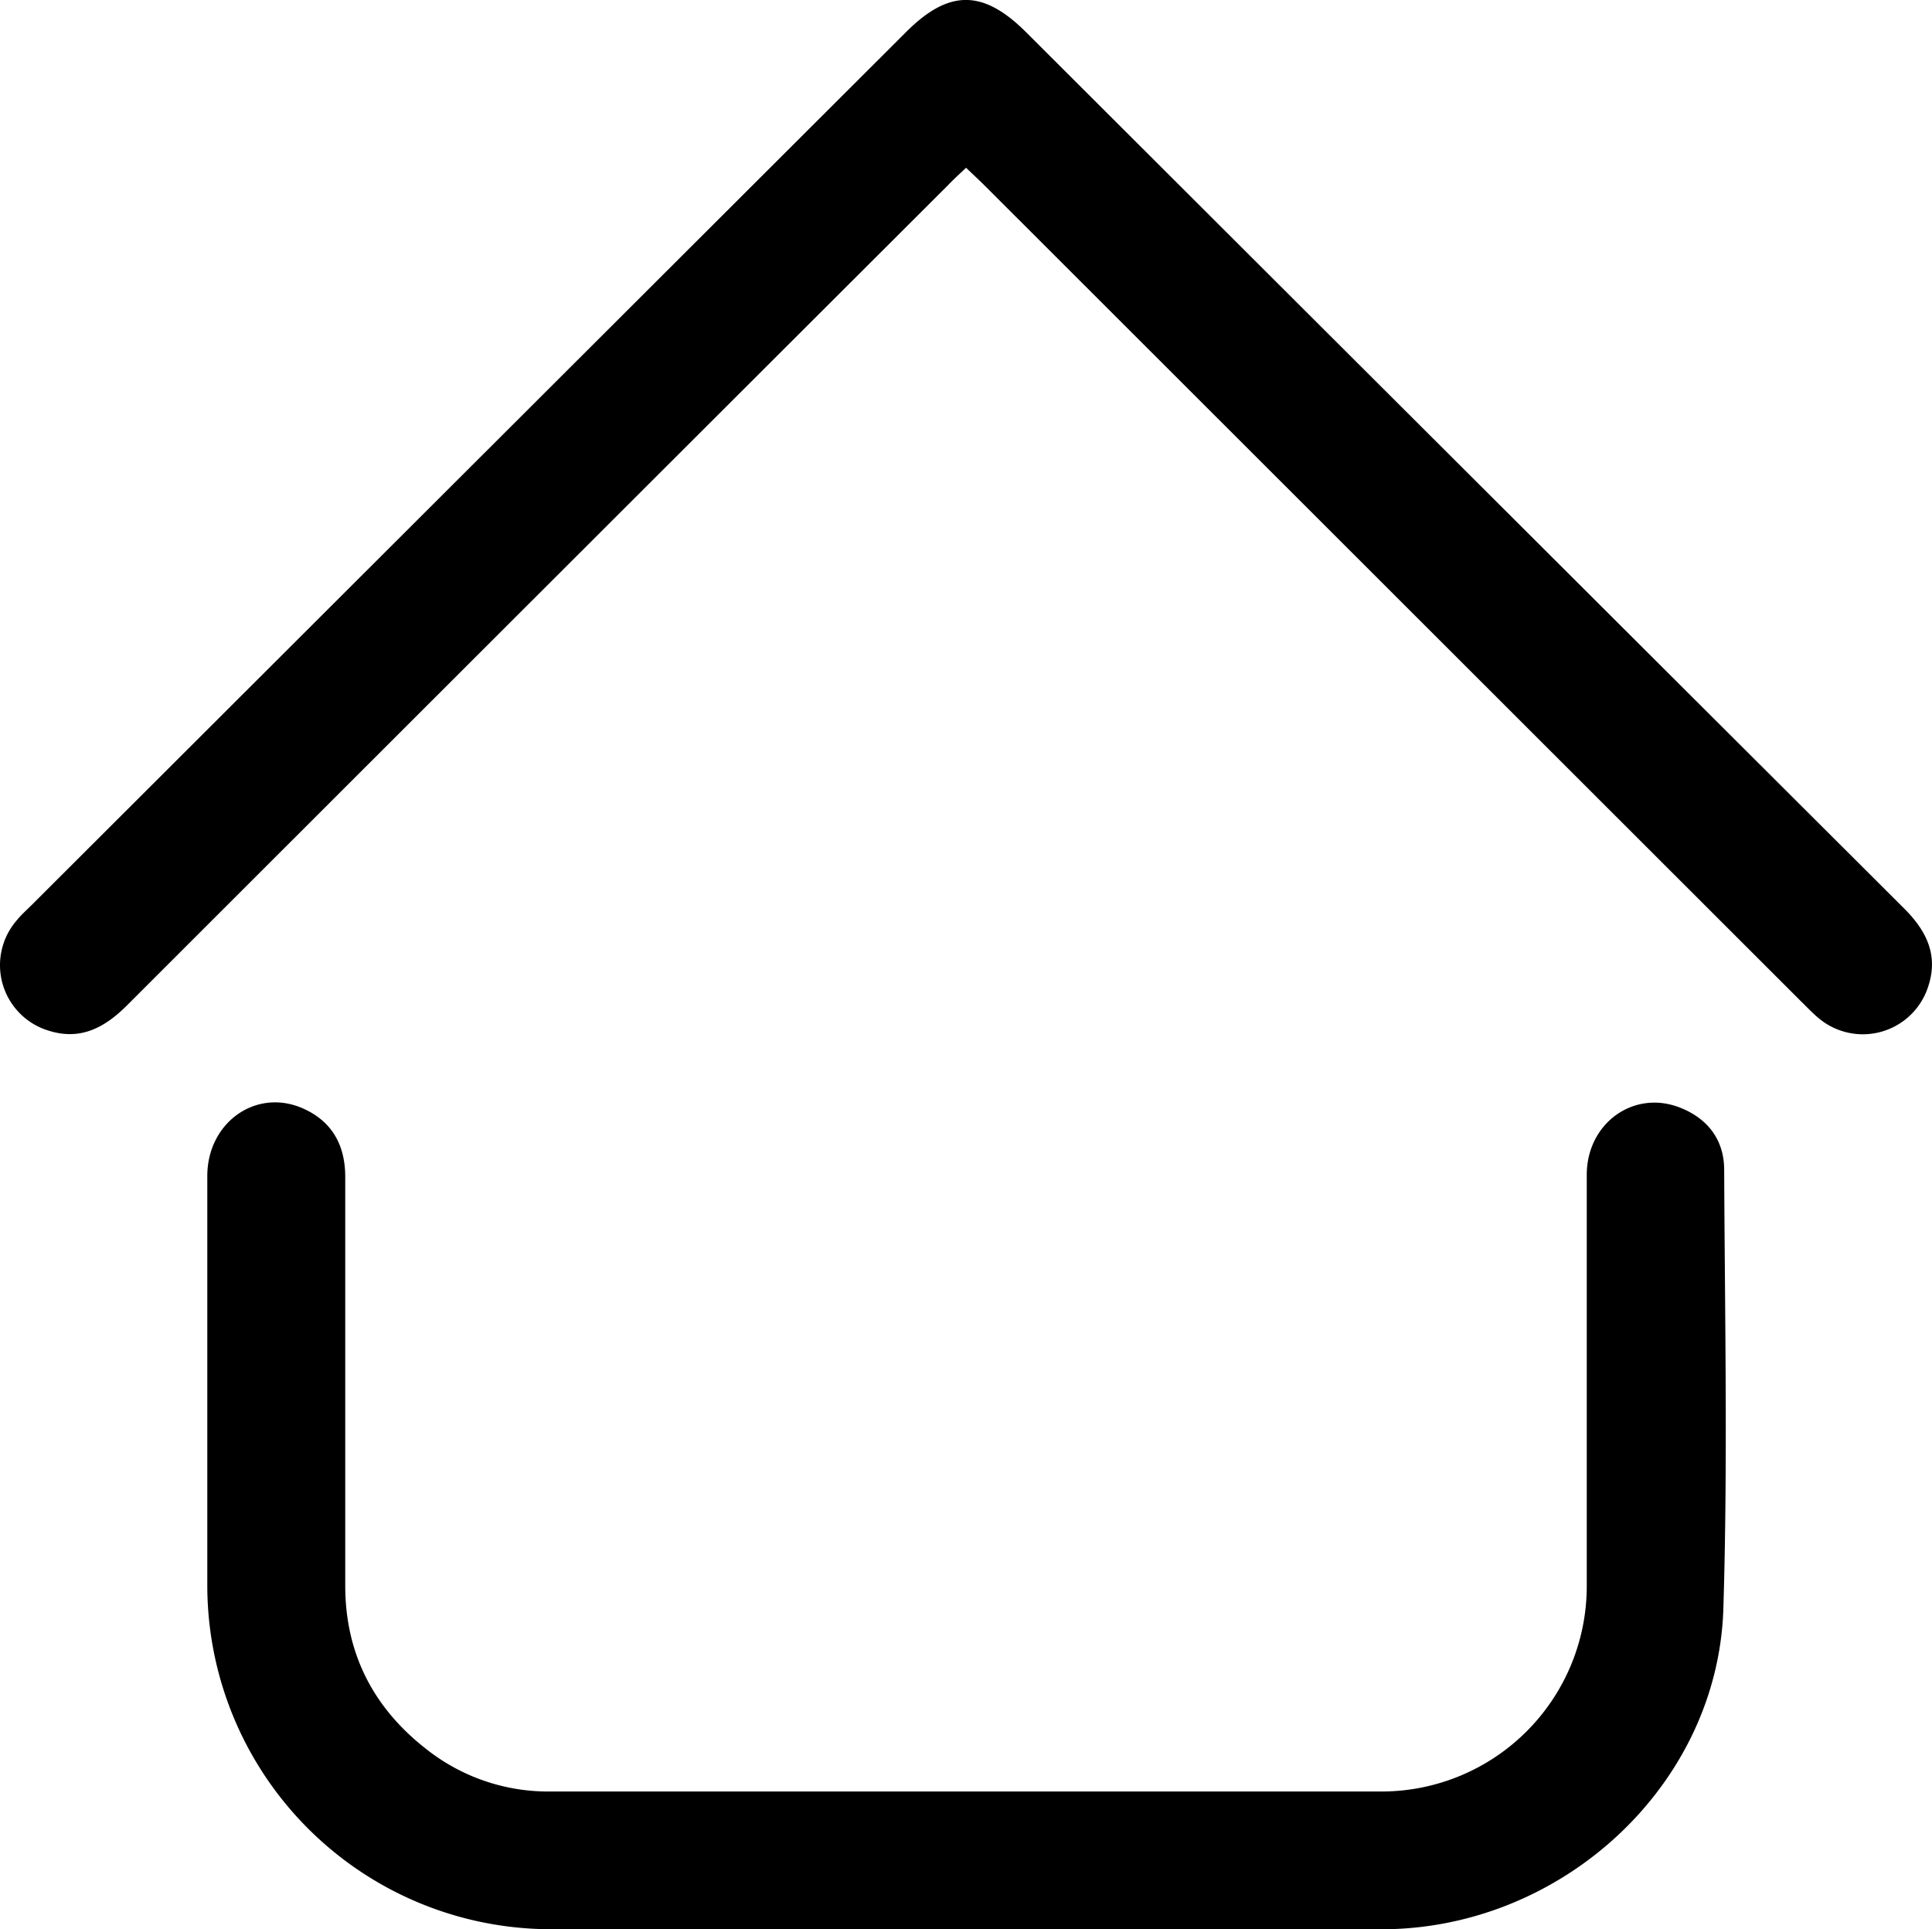 <?xml version="1.0" encoding="UTF-8"?> <svg xmlns="http://www.w3.org/2000/svg" viewBox="0 0 336.16 335.67"><g id="Layer_2" data-name="Layer 2"><g id="Layer_1-2" data-name="Layer 1"><path d="M168.07,335.66q-36,0-72,0a59.83,59.83,0,0,1-60-59.93q0-35.56,0-71.12c0-9.31,8.48-15.33,16.59-11.78,5.09,2.23,7.41,6.38,7.41,11.94q0,35.55,0,71.11c0,11.77,4.86,21.23,14.09,28.43A34.16,34.16,0,0,0,95.7,311.7q72.37,0,144.74,0a35.73,35.73,0,0,0,35.65-35.8c0-23.83,0-47.66,0-71.49,0-8.94,8.09-14.8,16.09-11.75,4.9,1.87,7.8,5.61,7.82,10.83.11,25.45.64,50.92-.14,76.35-.94,30.81-28.13,55.8-59.45,55.83-12.12,0-24.25,0-36.37,0Z"></path><path d="M168.09,29.19c-1.16,1.1-2.16,2-3.11,3Q93.54,103.51,22.13,174.89C18.22,178.8,14,181.1,8.39,179.3a11.9,11.9,0,0,1-5.52-19.12c.8-1,1.73-1.81,2.61-2.69L157.68,5.55c7.43-7.42,13.38-7.41,20.86.06Q254.9,81.84,331.3,158.05c3.95,3.94,6.05,8.23,4.14,13.77a11.94,11.94,0,0,1-19,5.33c-1.06-.87-2-1.89-3-2.86L171.41,32.37C170.37,31.33,169.29,30.34,168.09,29.19Z"></path></g></g></svg> 